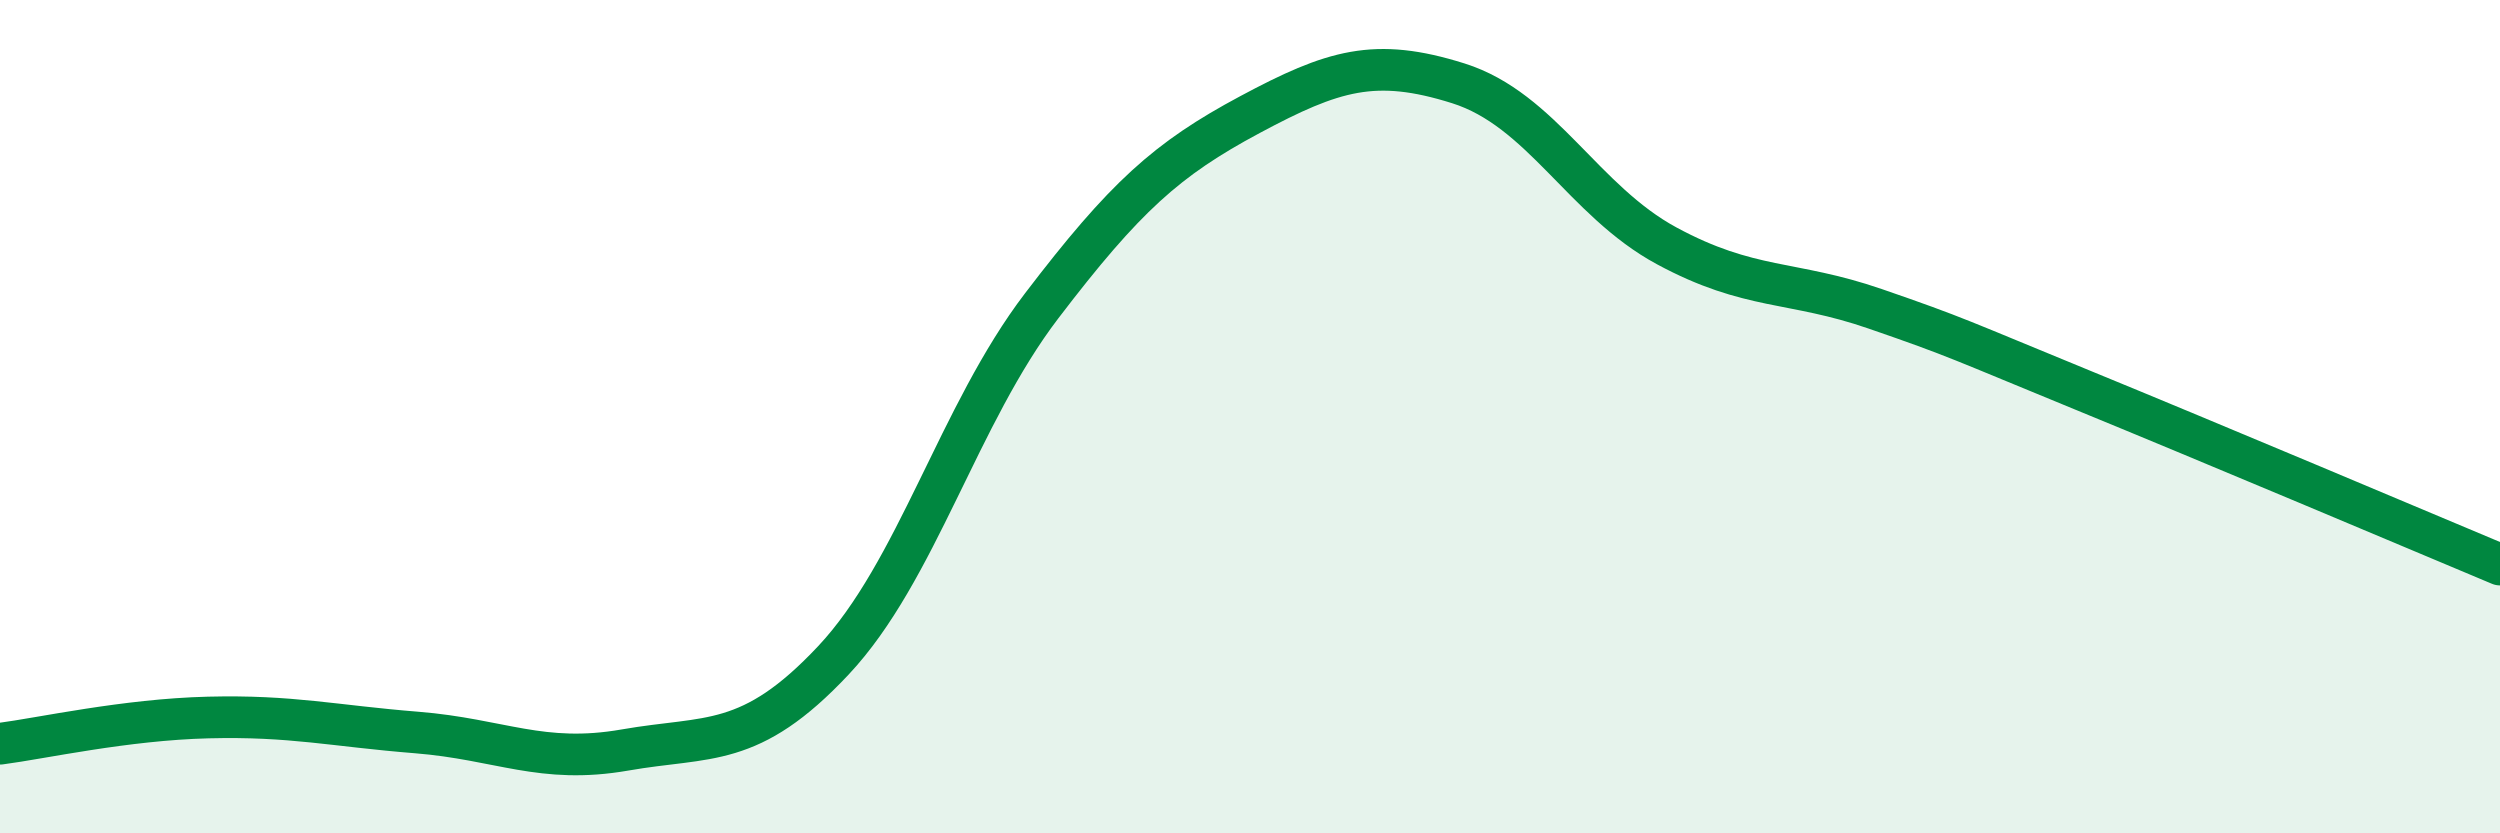 
    <svg width="60" height="20" viewBox="0 0 60 20" xmlns="http://www.w3.org/2000/svg">
      <path
        d="M 0,17.85 C 1,17.72 3,17.27 5,17.22 C 7,17.17 8,17.42 10,17.58 C 12,17.74 13,18.35 15,18 C 17,17.65 18,17.98 20,15.85 C 22,13.72 23,9.96 25,7.34 C 27,4.72 28,3.82 30,2.75 C 32,1.68 33,1.37 35,2 C 37,2.63 38,4.82 40,5.9 C 42,6.98 43,6.72 45,7.41 C 47,8.1 47,8.14 50,9.37 C 53,10.6 58,12.71 60,13.55L60 20L0 20Z"
        fill="#008740"
        opacity="0.1"
        stroke-linecap="round"
        stroke-linejoin="round"
      />
      <path
        d="M 0,17.85 C 1,17.72 3,17.27 5,17.22 C 7,17.17 8,17.42 10,17.58 C 12,17.74 13,18.35 15,18 C 17,17.65 18,17.98 20,15.85 C 22,13.72 23,9.96 25,7.34 C 27,4.72 28,3.82 30,2.75 C 32,1.68 33,1.37 35,2 C 37,2.63 38,4.82 40,5.9 C 42,6.98 43,6.72 45,7.41 C 47,8.1 47,8.14 50,9.37 C 53,10.6 58,12.71 60,13.55"
        stroke="#008740"
        stroke-width="1"
        fill="none"
        stroke-linecap="round"
        stroke-linejoin="round"
      />
    </svg>
  